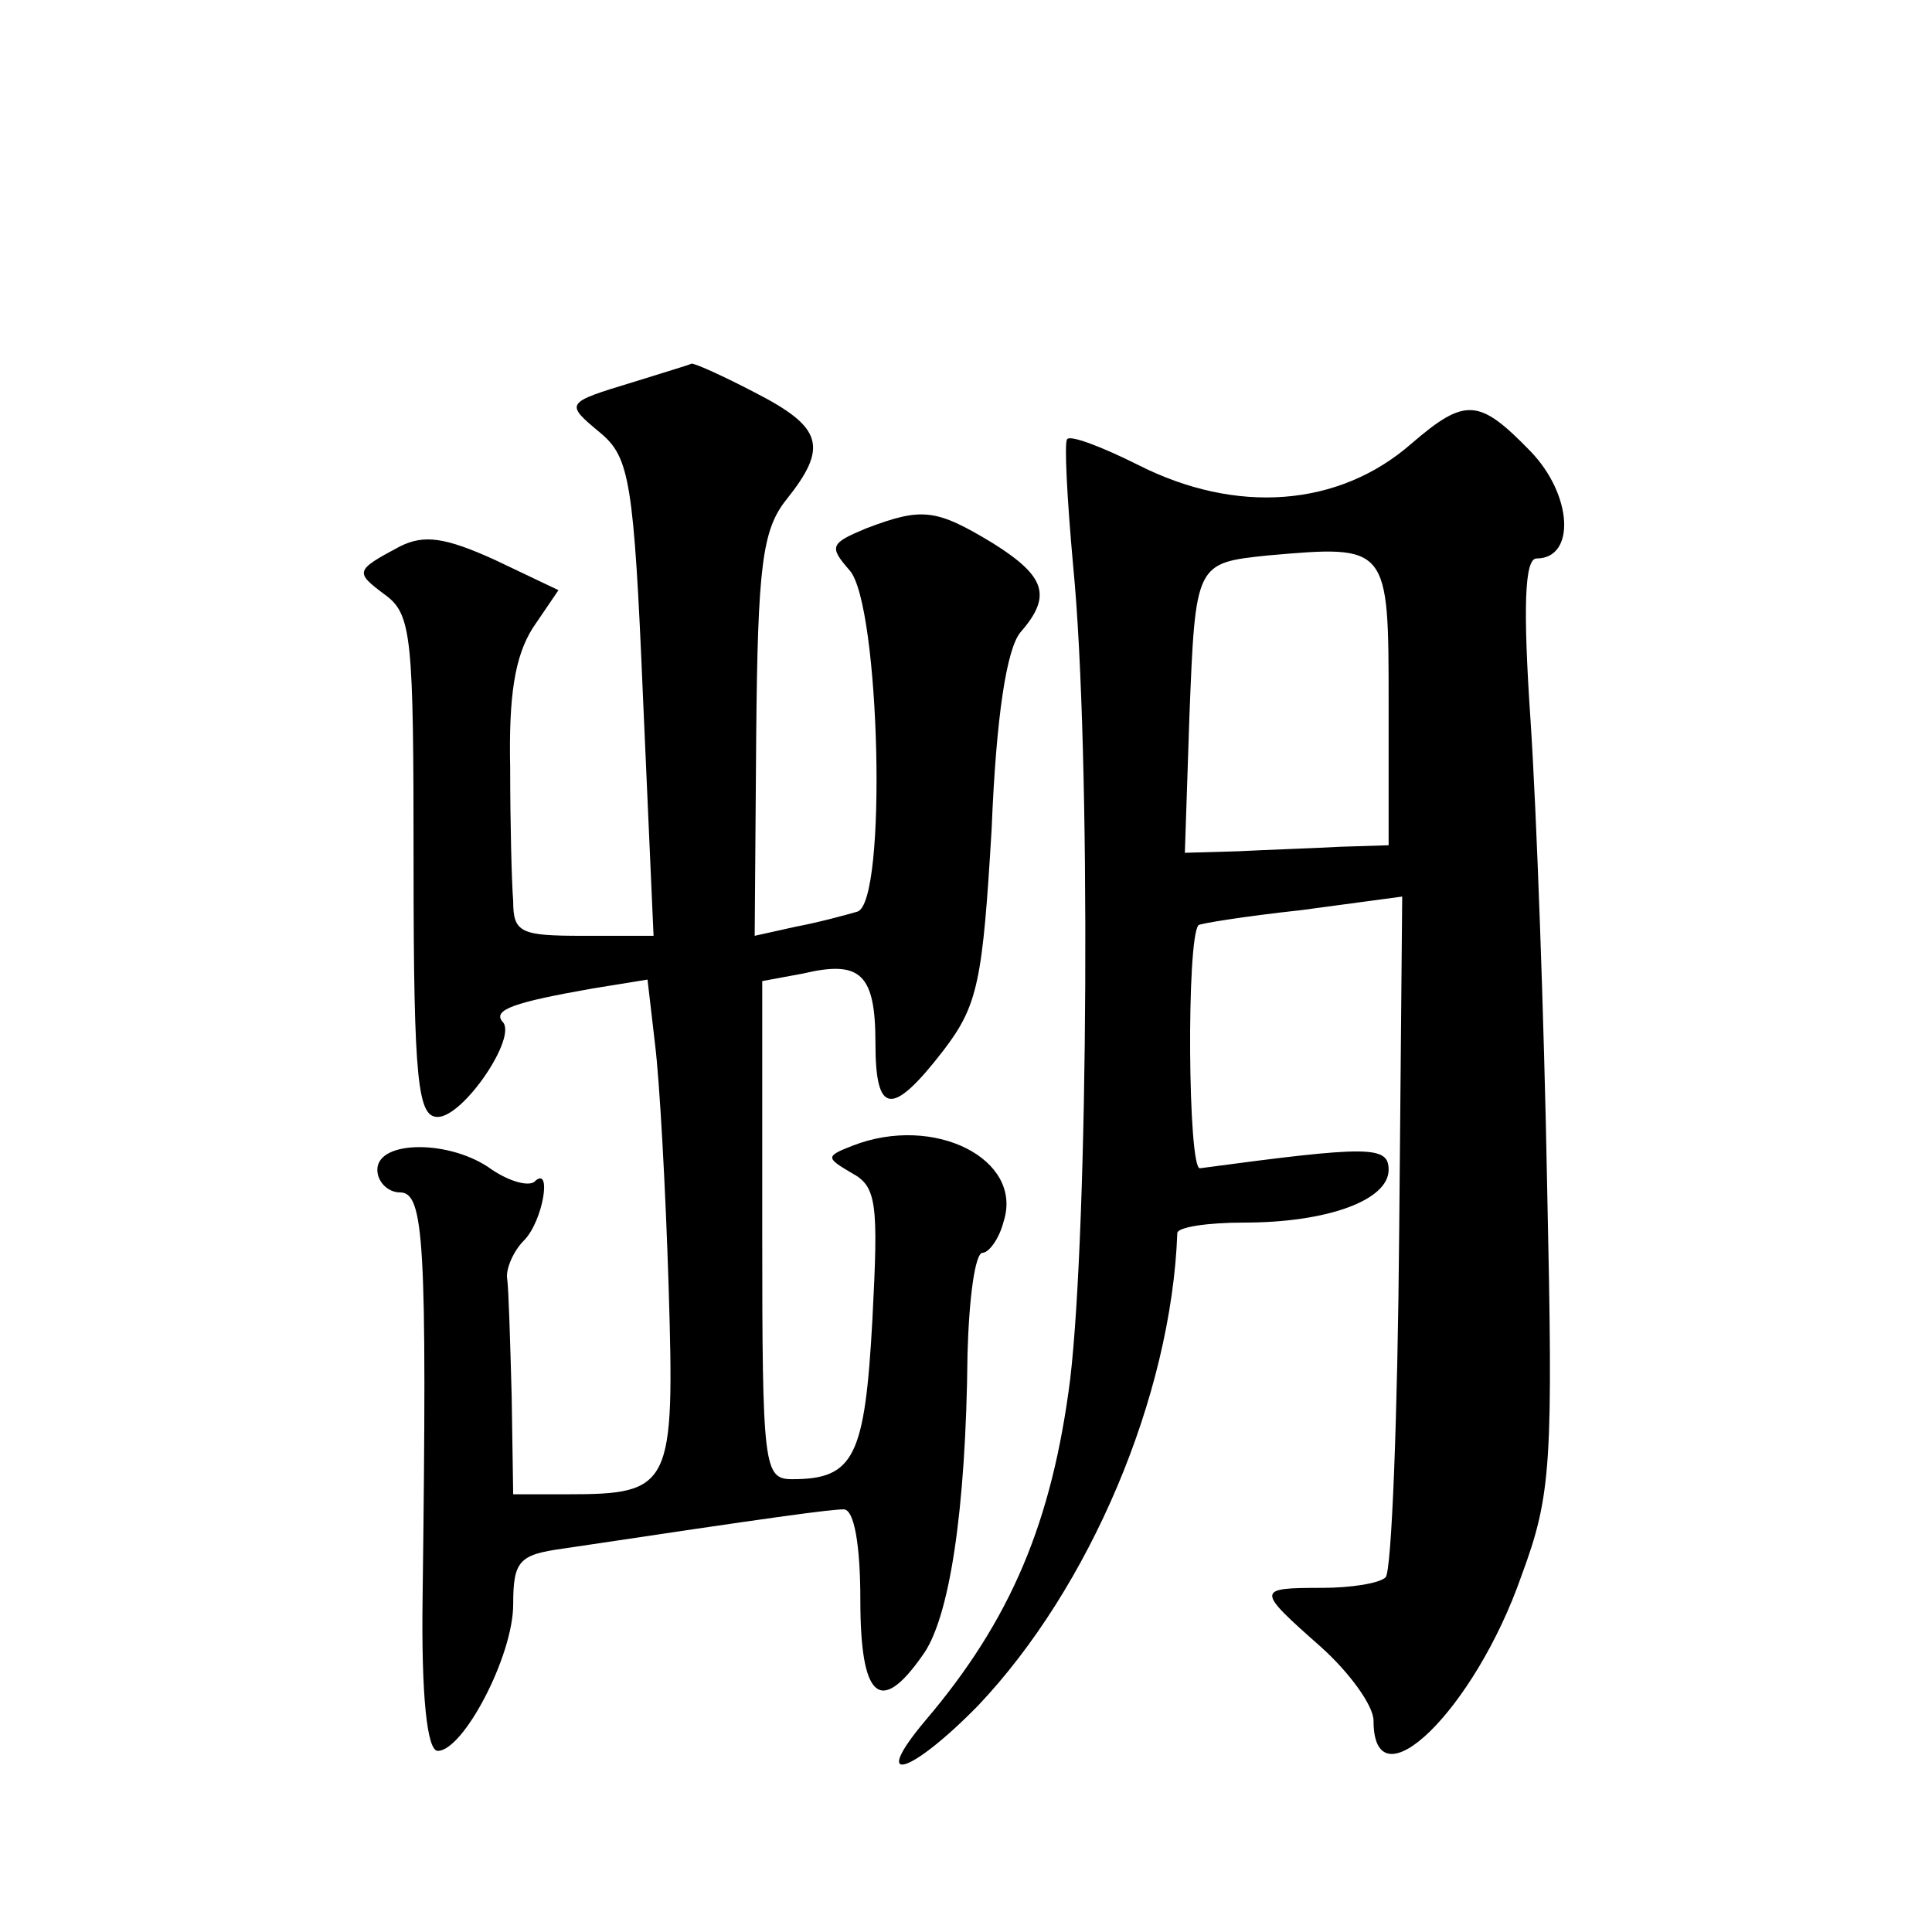 <?xml version="1.0" standalone="no"?>
<!DOCTYPE svg PUBLIC "-//W3C//DTD SVG 20010904//EN"
 "http://www.w3.org/TR/2001/REC-SVG-20010904/DTD/svg10.dtd">
<svg version="1.0" xmlns="http://www.w3.org/2000/svg"
 width="128pt" height="128pt" viewBox="0 0 128 128"
 preserveAspectRatio="xMidYMid meet">
<g transform="translate(0,128) scale(0.1,-0.1)"
fill="#0" stroke="none">
<path d="M420 1027 c-46 -14 -46 -14 -22 -34 19 -16 22 -32 28 -175 l7 -158 -47
0 c-41 0 -46 2 -46 23 -1 12 -2 52 -2 88 -1 48 3 74 15 93 l17 25 -42 20 c-33 15
-47 17 -63 9 -30 -16 -30 -17 -10 -32 18 -13 19 -28 19 -180 0 -144 3 -166 16 -166
17 0 53 53 43 63 -7 8 8 13 59 22 l37 6 5 -43 c3 -24 7 -96 9 -161 4 -132 2 -137
-67 -137 l-36 0 -1 65 c-1 36 -2 71 -3 78 -1 6 4 18 11 25 13 13 19 51 7 39 -4
-3 -16 0 -28 8 -27 20 -76 20 -76 0 0 -8 7 -15 15 -15 16 0 18 -32 15 -267 -1 -67
3 -103 10 -103 17 0 50 63 50 97 0 29 4 33 33 37 140 21 177 26 186 26 7 0 11 -24
11 -60 0 -65 13 -77 41 -37 18 24 29 96 30 200 1 37 5 67 10 67 4 0 11 9 14 21
13 41 -46 71 -100 50 -18 -7 -18 -8 -1 -18 17 -9 18 -20 14 -97 -5 -91 -12 -106
-53 -106 -19 0 -20 7 -20 165 l0 165 27 5 c38 9 48 0 48 -46 0 -48 11 -49 45 -5
23 30 26 46 32 147 3 75 10 119 19 130 21 24 17 37 -18 59 -38 23 -47 24 -84 10
-24 -10 -25 -12 -11 -28 20 -23 25 -220 5 -226 -7 -2 -25 -7 -41 -10 l-27 -6 1
132 c1 113 4 137 20 157 28 35 24 48 -21 71 -21 11 -41 20 -42 19 -2 -1 -19 -6
-38 -12z M935 986 c-48 -42 -116 -47 -181 -14 -24 12 -45 20 -47 17 -2 -2 0 -40
4 -84 12 -122 10 -438 -2 -539 -12 -94 -39 -159 -96 -226 -37 -44 -10 -36 35 10
74 78 128 205 132 313 0 4 20 7 44 7 56 0 96 15 96 35 0 16 -13 16 -125 1 -8 -1
-9 152 -1 161 0 1 31 6 68 10 l67 9 -2 -222 c-1 -122 -5 -225 -9 -229 -4 -4 -23
-7 -42 -7 -44 0 -44 -1 -1 -39 19 -17 35 -39 35 -49 0 -58 67 7 98 96 20 54 21
74 17 259 -2 110 -7 248 -11 308 -5 74 -4 107 4 107 26 0 24 42 -4 71 -34 35 -43
36 -79 5z m-15 -172 l0 -94 -32 -1 c-18 -1 -49 -2 -68 -3 l-35 -1 3 90 c4 102 4
102 52 107 80 7 80 7 80 -98z"/>
</g>
</svg>
